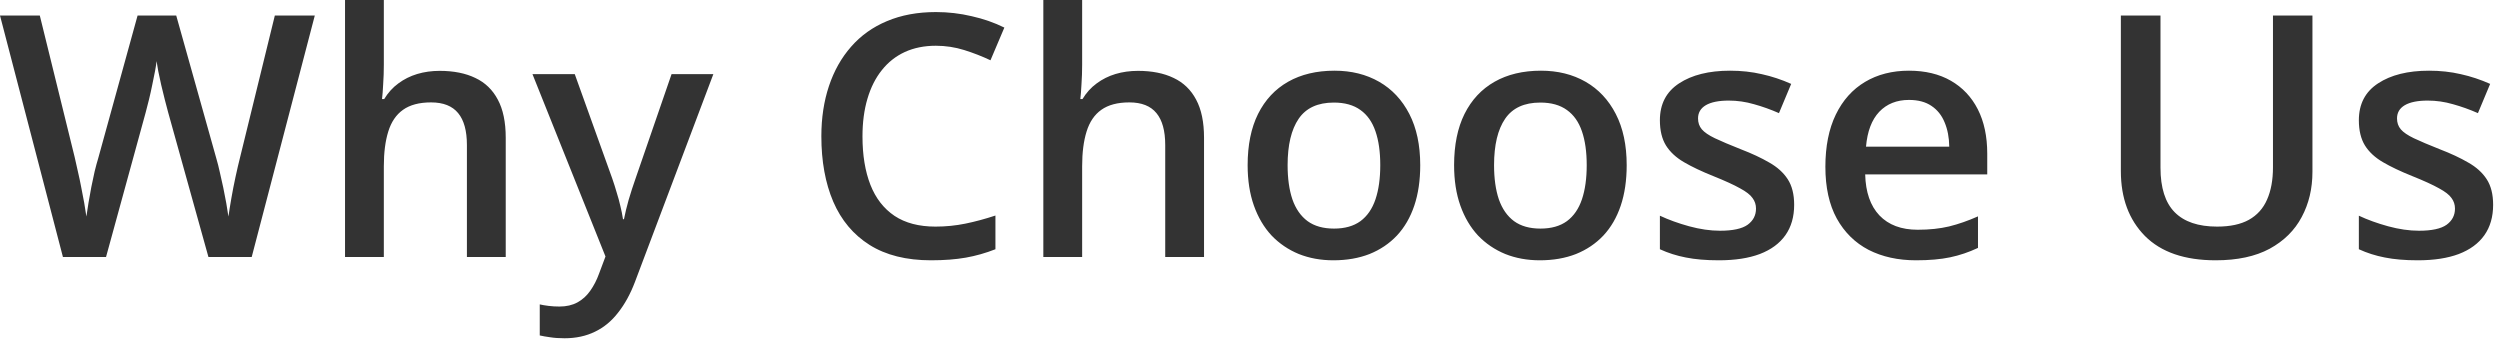 <?xml version="1.0" encoding="utf-8"?>
<svg xmlns="http://www.w3.org/2000/svg" fill="none" height="100%" overflow="visible" preserveAspectRatio="none" style="display: block;" viewBox="0 0 271 37" width="100%">
<path d="M34.124 1.683L27.285 27.858H22.594L18.226 12.175C18.119 11.793 17.999 11.339 17.868 10.814C17.736 10.289 17.605 9.752 17.474 9.203C17.355 8.654 17.247 8.152 17.152 7.699C17.068 7.233 17.008 6.875 16.973 6.624C16.949 6.875 16.895 7.227 16.811 7.681C16.728 8.134 16.627 8.636 16.507 9.185C16.4 9.722 16.28 10.259 16.149 10.796C16.018 11.321 15.898 11.787 15.791 12.192L11.494 27.858H6.821L0 1.683H4.315L8.092 17.026C8.212 17.516 8.331 18.047 8.45 18.62C8.582 19.181 8.701 19.748 8.809 20.321C8.928 20.894 9.035 21.455 9.131 22.004C9.226 22.541 9.304 23.03 9.364 23.472C9.423 23.018 9.501 22.517 9.596 21.968C9.692 21.407 9.793 20.84 9.901 20.267C10.02 19.682 10.139 19.121 10.259 18.584C10.39 18.047 10.521 17.564 10.653 17.134L14.914 1.683H19.103L23.454 17.188C23.585 17.629 23.71 18.125 23.83 18.674C23.961 19.223 24.086 19.784 24.206 20.357C24.325 20.929 24.433 21.484 24.528 22.022C24.623 22.559 24.701 23.042 24.761 23.472C24.844 22.887 24.952 22.219 25.083 21.467C25.214 20.715 25.363 19.951 25.531 19.175C25.698 18.399 25.865 17.683 26.032 17.026L29.792 1.683H34.124ZM41.608 0V7C41.608 7.728 41.584 8.439 41.536 9.131C41.501 9.823 41.459 10.36 41.411 10.742H41.644C42.062 10.05 42.575 9.483 43.183 9.041C43.792 8.588 44.473 8.248 45.224 8.021C45.988 7.794 46.8 7.681 47.659 7.681C49.175 7.681 50.464 7.937 51.527 8.451C52.589 8.952 53.4 9.734 53.961 10.796C54.534 11.858 54.821 13.237 54.821 14.932V27.858H50.613V15.719C50.613 14.18 50.297 13.028 49.665 12.264C49.032 11.488 48.053 11.1 46.728 11.1C45.451 11.1 44.437 11.369 43.685 11.906C42.945 12.431 42.414 13.213 42.091 14.251C41.769 15.278 41.608 16.531 41.608 18.011V27.858H37.401V0H41.608ZM57.721 8.039H62.305L66.369 19.354C66.548 19.867 66.709 20.374 66.852 20.876C67.007 21.365 67.139 21.849 67.246 22.326C67.365 22.803 67.461 23.281 67.532 23.758H67.64C67.759 23.138 67.926 22.445 68.141 21.681C68.368 20.906 68.619 20.13 68.893 19.354L72.796 8.039H77.326L68.822 30.58C68.332 31.869 67.729 32.967 67.013 33.874C66.309 34.793 65.474 35.485 64.507 35.951C63.54 36.428 62.436 36.667 61.195 36.667C60.598 36.667 60.079 36.631 59.637 36.559C59.195 36.5 58.819 36.434 58.509 36.362V32.997C58.76 33.056 59.076 33.11 59.458 33.158C59.84 33.205 60.234 33.229 60.64 33.229C61.391 33.229 62.042 33.08 62.591 32.782C63.14 32.483 63.606 32.06 63.988 31.511C64.369 30.973 64.686 30.359 64.936 29.666L65.635 27.804L57.721 8.039ZM101.442 4.959C100.189 4.959 99.067 5.186 98.076 5.64C97.097 6.093 96.268 6.75 95.587 7.609C94.907 8.457 94.388 9.489 94.03 10.706C93.672 11.912 93.493 13.273 93.493 14.788C93.493 16.818 93.779 18.566 94.352 20.034C94.925 21.49 95.796 22.612 96.966 23.4C98.136 24.176 99.616 24.564 101.406 24.564C102.516 24.564 103.596 24.456 104.647 24.242C105.697 24.027 106.783 23.734 107.905 23.364V27.017C106.843 27.434 105.769 27.739 104.683 27.93C103.596 28.121 102.343 28.216 100.923 28.216C98.249 28.216 96.029 27.661 94.263 26.551C92.508 25.441 91.195 23.878 90.324 21.86C89.464 19.843 89.035 17.48 89.035 14.771C89.035 12.789 89.309 10.975 89.858 9.328C90.407 7.681 91.207 6.26 92.257 5.067C93.308 3.861 94.603 2.936 96.142 2.292C97.694 1.635 99.467 1.307 101.46 1.307C102.773 1.307 104.062 1.456 105.327 1.755C106.604 2.041 107.786 2.453 108.872 2.99L107.368 6.535C106.461 6.105 105.512 5.735 104.521 5.425C103.531 5.115 102.504 4.959 101.442 4.959ZM117.305 0V7C117.305 7.728 117.281 8.439 117.233 9.131C117.197 9.823 117.155 10.36 117.108 10.742H117.34C117.758 10.05 118.271 9.483 118.88 9.041C119.489 8.588 120.169 8.248 120.921 8.021C121.685 7.794 122.497 7.681 123.356 7.681C124.872 7.681 126.161 7.937 127.223 8.451C128.285 8.952 129.097 9.734 129.658 10.796C130.231 11.858 130.517 13.237 130.517 14.932V27.858H126.31V15.719C126.31 14.18 125.994 13.028 125.361 12.264C124.729 11.488 123.75 11.1 122.425 11.1C121.148 11.1 120.133 11.369 119.381 11.906C118.641 12.431 118.11 13.213 117.788 14.251C117.466 15.278 117.305 16.531 117.305 18.011V27.858H113.097V0H117.305ZM153.953 17.904C153.953 19.551 153.738 21.013 153.309 22.29C152.879 23.567 152.252 24.647 151.429 25.531C150.605 26.402 149.615 27.07 148.457 27.536C147.299 27.989 145.992 28.216 144.536 28.216C143.175 28.216 141.928 27.989 140.794 27.536C139.66 27.07 138.676 26.402 137.84 25.531C137.016 24.647 136.378 23.567 135.924 22.29C135.471 21.013 135.244 19.551 135.244 17.904C135.244 15.719 135.62 13.869 136.372 12.354C137.136 10.826 138.222 9.662 139.63 8.862C141.039 8.063 142.716 7.663 144.661 7.663C146.488 7.663 148.099 8.063 149.495 8.862C150.892 9.662 151.984 10.826 152.772 12.354C153.559 13.881 153.953 15.731 153.953 17.904ZM139.577 17.904C139.577 19.348 139.75 20.583 140.096 21.61C140.454 22.636 141.003 23.424 141.743 23.973C142.483 24.51 143.438 24.779 144.608 24.779C145.777 24.779 146.732 24.51 147.472 23.973C148.212 23.424 148.755 22.636 149.101 21.61C149.448 20.583 149.621 19.348 149.621 17.904C149.621 16.46 149.448 15.236 149.101 14.233C148.755 13.219 148.212 12.449 147.472 11.924C146.732 11.387 145.771 11.118 144.59 11.118C142.847 11.118 141.576 11.703 140.776 12.873C139.977 14.043 139.577 15.719 139.577 17.904ZM176.333 17.904C176.333 19.551 176.118 21.013 175.688 22.29C175.259 23.567 174.632 24.647 173.808 25.531C172.985 26.402 171.994 27.07 170.836 27.536C169.679 27.989 168.372 28.216 166.916 28.216C165.555 28.216 164.308 27.989 163.174 27.536C162.04 27.07 161.055 26.402 160.22 25.531C159.396 24.647 158.757 23.567 158.304 22.29C157.85 21.013 157.624 19.551 157.624 17.904C157.624 15.719 158 13.869 158.752 12.354C159.515 10.826 160.602 9.662 162.01 8.862C163.418 8.063 165.095 7.663 167.041 7.663C168.867 7.663 170.478 8.063 171.875 8.862C173.271 9.662 174.364 10.826 175.151 12.354C175.939 13.881 176.333 15.731 176.333 17.904ZM161.956 17.904C161.956 19.348 162.129 20.583 162.475 21.61C162.834 22.636 163.383 23.424 164.123 23.973C164.863 24.51 165.817 24.779 166.987 24.779C168.157 24.779 169.112 24.51 169.852 23.973C170.592 23.424 171.135 22.636 171.481 21.61C171.827 20.583 172 19.348 172 17.904C172 16.46 171.827 15.236 171.481 14.233C171.135 13.219 170.592 12.449 169.852 11.924C169.112 11.387 168.151 11.118 166.969 11.118C165.227 11.118 163.956 11.703 163.156 12.873C162.356 14.043 161.956 15.719 161.956 17.904ZM194.487 22.201C194.487 23.502 194.171 24.6 193.538 25.495C192.906 26.39 191.981 27.07 190.763 27.536C189.558 27.989 188.078 28.216 186.323 28.216C184.939 28.216 183.745 28.115 182.742 27.912C181.752 27.721 180.815 27.423 179.932 27.017V23.382C180.874 23.824 181.931 24.206 183.1 24.528C184.282 24.85 185.398 25.011 186.448 25.011C187.833 25.011 188.83 24.797 189.438 24.367C190.047 23.925 190.351 23.34 190.351 22.612C190.351 22.183 190.226 21.801 189.975 21.467C189.737 21.12 189.283 20.768 188.615 20.41C187.958 20.04 186.992 19.599 185.714 19.085C184.461 18.584 183.405 18.083 182.545 17.581C181.686 17.08 181.036 16.477 180.594 15.773C180.152 15.057 179.932 14.144 179.932 13.034C179.932 11.279 180.624 9.949 182.008 9.041C183.405 8.122 185.249 7.663 187.541 7.663C188.758 7.663 189.904 7.788 190.978 8.039C192.064 8.278 193.127 8.63 194.165 9.095L192.84 12.264C191.945 11.87 191.044 11.548 190.137 11.297C189.241 11.035 188.328 10.903 187.397 10.903C186.311 10.903 185.482 11.071 184.909 11.405C184.348 11.739 184.067 12.216 184.067 12.837C184.067 13.302 184.205 13.696 184.479 14.019C184.754 14.341 185.225 14.663 185.893 14.985C186.574 15.308 187.517 15.708 188.722 16.185C189.904 16.639 190.924 17.116 191.784 17.617C192.655 18.107 193.323 18.709 193.789 19.426C194.254 20.142 194.487 21.067 194.487 22.201ZM206.93 7.663C208.697 7.663 210.213 8.027 211.478 8.755C212.743 9.483 213.716 10.515 214.396 11.852C215.076 13.189 215.417 14.788 215.417 16.65V18.906H202.186C202.234 20.828 202.747 22.308 203.725 23.346C204.716 24.385 206.101 24.904 207.879 24.904C209.144 24.904 210.278 24.785 211.281 24.546C212.295 24.295 213.34 23.931 214.414 23.454V26.873C213.423 27.339 212.415 27.679 211.388 27.894C210.362 28.109 209.132 28.216 207.7 28.216C205.755 28.216 204.042 27.84 202.562 27.088C201.094 26.324 199.942 25.191 199.106 23.687C198.283 22.183 197.871 20.315 197.871 18.083C197.871 15.863 198.247 13.977 198.999 12.425C199.751 10.874 200.807 9.692 202.168 8.88C203.529 8.069 205.116 7.663 206.93 7.663ZM206.93 10.832C205.605 10.832 204.531 11.261 203.708 12.121C202.896 12.98 202.419 14.239 202.275 15.899H211.299C211.287 14.908 211.12 14.031 210.797 13.267C210.487 12.503 210.01 11.906 209.365 11.476C208.733 11.047 207.921 10.832 206.93 10.832ZM250.669 1.683V18.62C250.669 20.446 250.281 22.081 249.505 23.525C248.741 24.97 247.583 26.116 246.032 26.963C244.48 27.798 242.529 28.216 240.177 28.216C236.823 28.216 234.269 27.339 232.515 25.584C230.772 23.818 229.901 21.473 229.901 18.548V1.683H234.197V18.172C234.197 20.357 234.711 21.968 235.737 23.006C236.764 24.045 238.297 24.564 240.338 24.564C241.747 24.564 242.893 24.319 243.776 23.83C244.671 23.329 245.328 22.6 245.745 21.646C246.175 20.679 246.39 19.515 246.39 18.154V1.683H250.669ZM270.255 22.201C270.255 23.502 269.939 24.6 269.307 25.495C268.674 26.39 267.749 27.07 266.531 27.536C265.326 27.989 263.846 28.216 262.091 28.216C260.707 28.216 259.513 28.115 258.511 27.912C257.52 27.721 256.583 27.423 255.7 27.017V23.382C256.643 23.824 257.699 24.206 258.869 24.528C260.05 24.85 261.166 25.011 262.217 25.011C263.601 25.011 264.598 24.797 265.207 24.367C265.815 23.925 266.12 23.34 266.12 22.612C266.12 22.183 265.994 21.801 265.744 21.467C265.505 21.12 265.051 20.768 264.383 20.41C263.727 20.04 262.76 19.599 261.483 19.085C260.229 18.584 259.173 18.083 258.314 17.581C257.454 17.08 256.804 16.477 256.362 15.773C255.921 15.057 255.7 14.144 255.7 13.034C255.7 11.279 256.392 9.949 257.777 9.041C259.173 8.122 261.017 7.663 263.309 7.663C264.526 7.663 265.672 7.788 266.746 8.039C267.832 8.278 268.895 8.63 269.933 9.095L268.608 12.264C267.713 11.87 266.812 11.548 265.905 11.297C265.01 11.035 264.097 10.903 263.166 10.903C262.079 10.903 261.25 11.071 260.677 11.405C260.116 11.739 259.836 12.216 259.836 12.837C259.836 13.302 259.973 13.696 260.247 14.019C260.522 14.341 260.993 14.663 261.662 14.985C262.342 15.308 263.285 15.708 264.49 16.185C265.672 16.639 266.693 17.116 267.552 17.617C268.423 18.107 269.092 18.709 269.557 19.426C270.023 20.142 270.255 21.067 270.255 22.201Z" fill="#333333" id="Vector"/>
</svg>